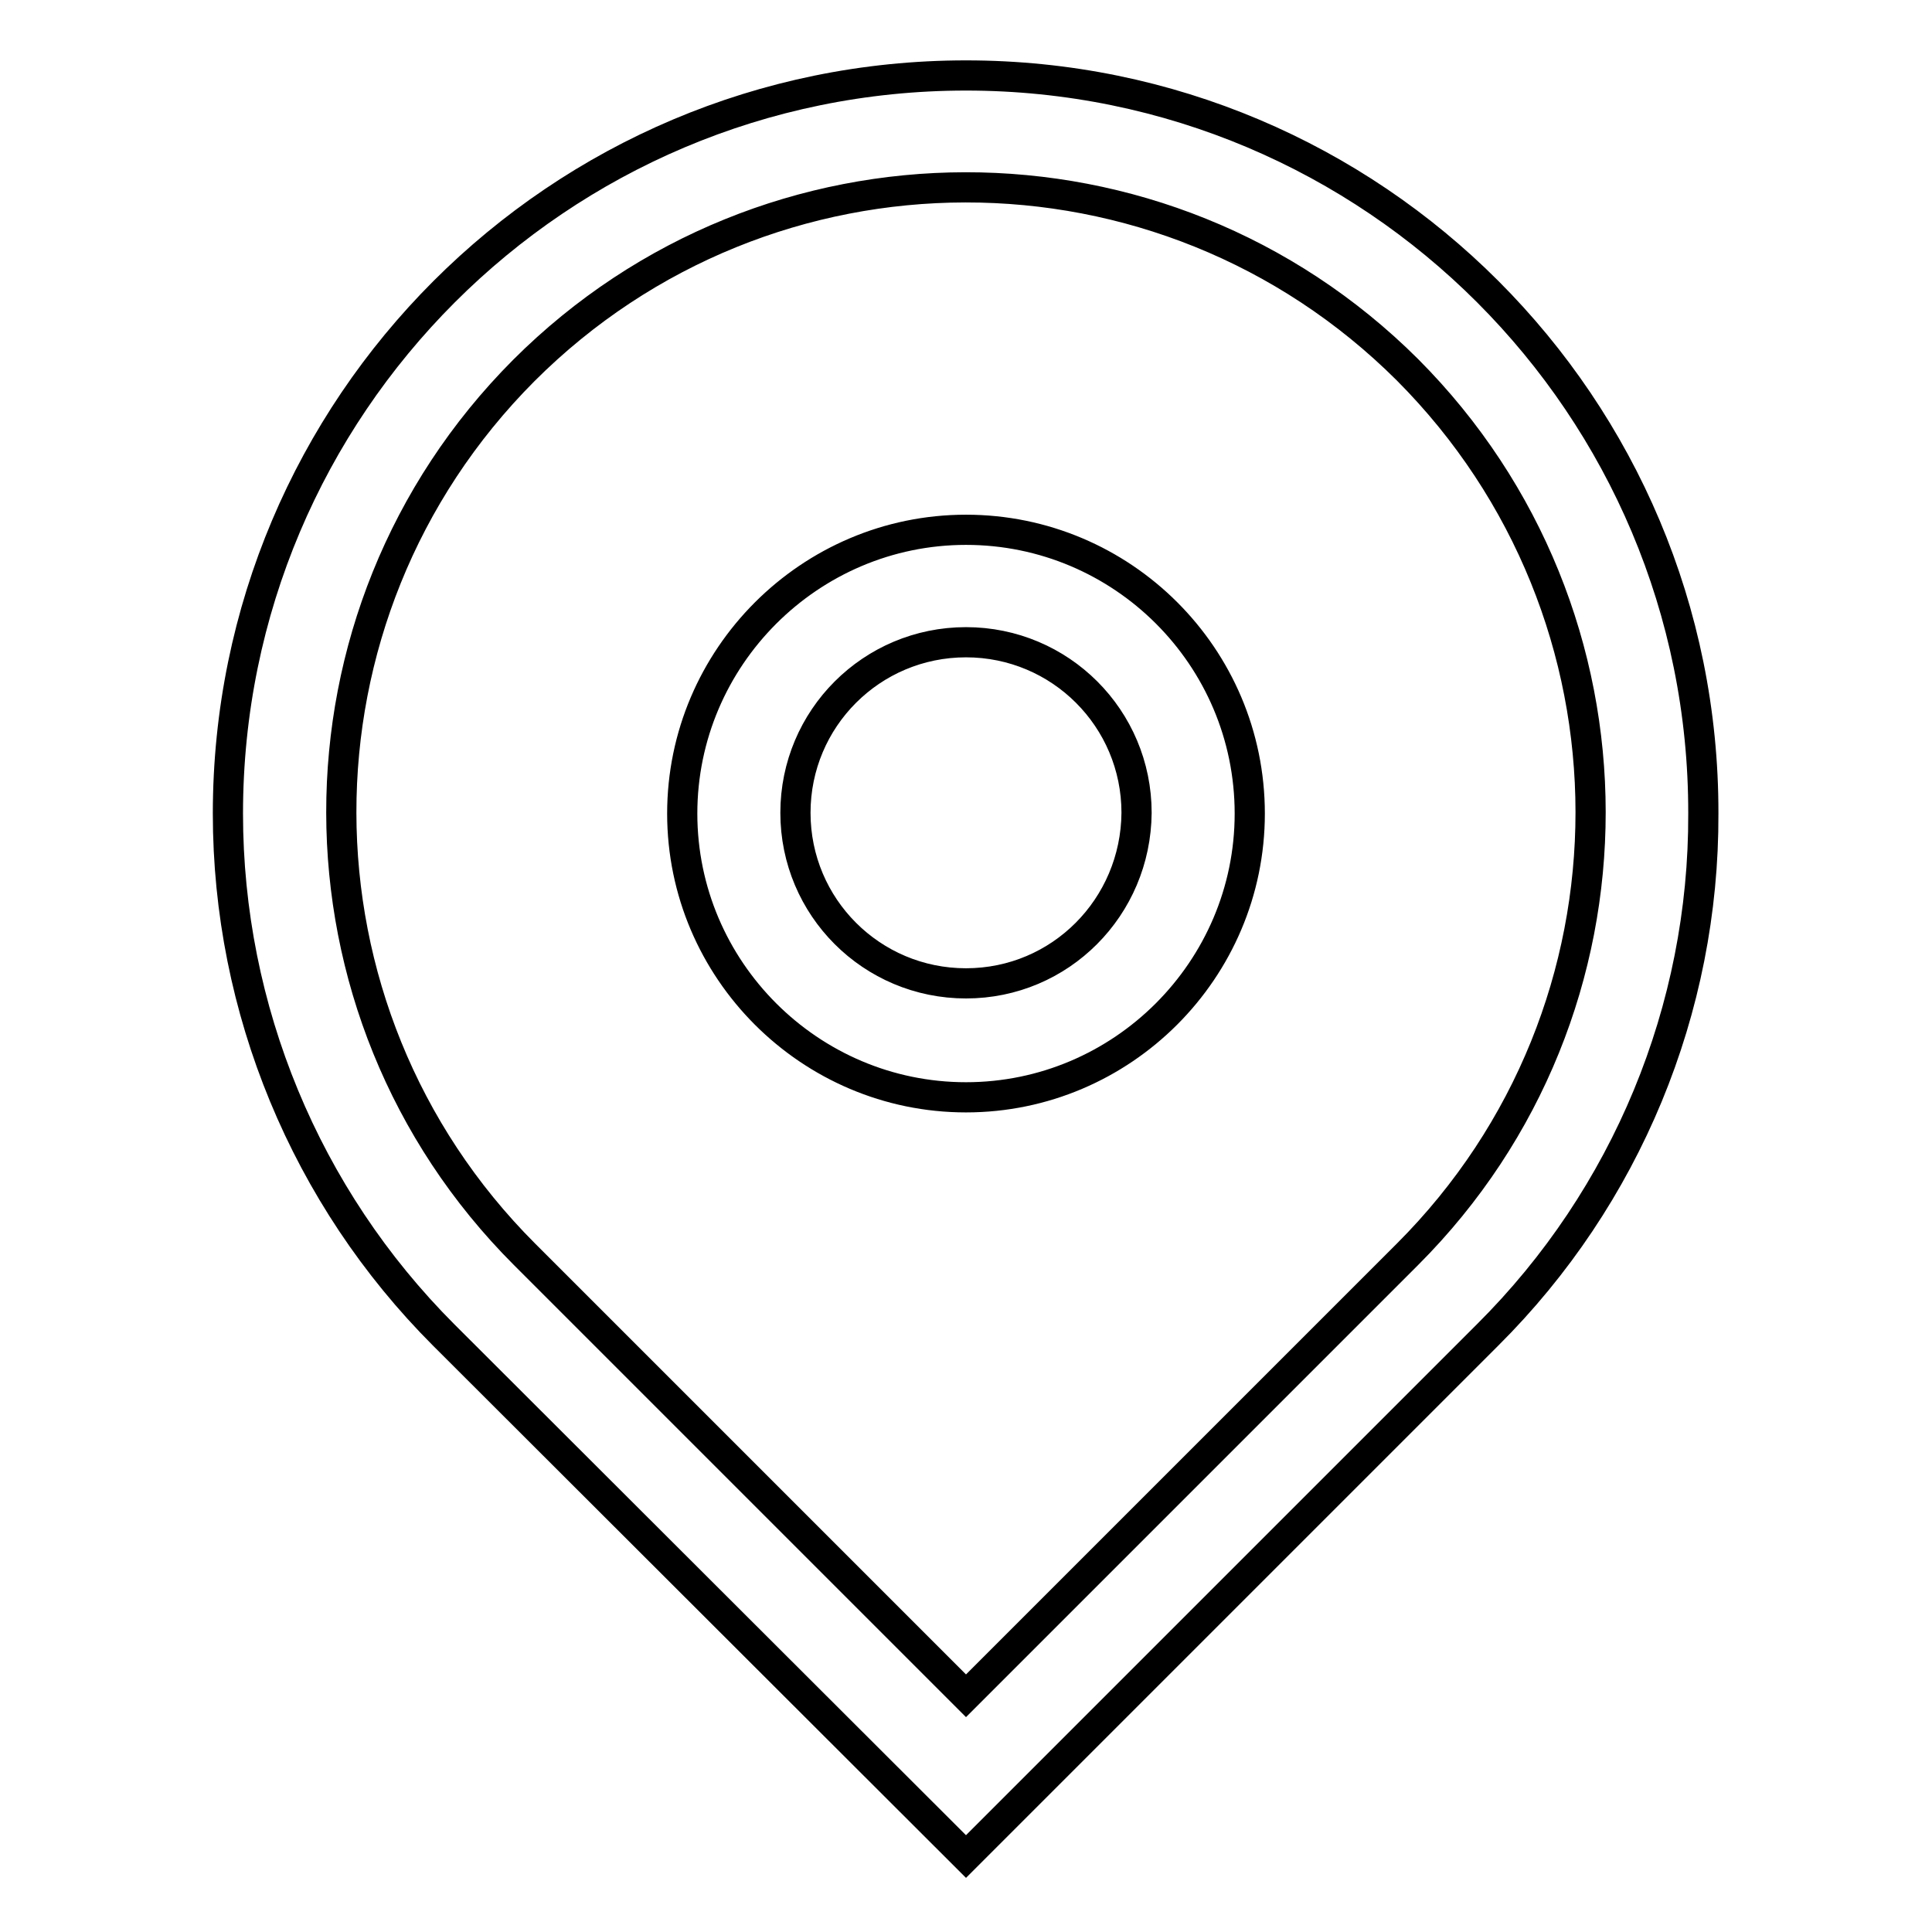 <?xml version="1.0" encoding="utf-8"?>
<!-- Svg Vector Icons : http://www.onlinewebfonts.com/icon -->
<!DOCTYPE svg PUBLIC "-//W3C//DTD SVG 1.1//EN" "http://www.w3.org/Graphics/SVG/1.1/DTD/svg11.dtd">
<svg version="1.1" xmlns="http://www.w3.org/2000/svg" xmlns:xlink="http://www.w3.org/1999/xlink" x="0px" y="0px" viewBox="0 0 256 256" enable-background="new 0 0 256 256" xml:space="preserve">
<g> <path stroke-width="4" fill-opacity="0" stroke="#000000"  d="M128,10c-54,0-97.8,43.8-97.8,97.8c0,25.9,10.3,50.8,28.6,69.1L128,246l69.1-69.1 c18.4-18.3,28.7-43.2,28.6-69.1C225.8,53.8,182,10,128,10z M186.5,166.2L128,224.7l-58.5-58.5c-32.3-32.3-32.4-84.7-0.1-117.1 c32.3-32.3,84.7-32.4,117.1-0.1C218.8,81.4,218.9,133.8,186.5,166.2C186.5,166.2,186.5,166.2,186.5,166.2z M128,70.2 c-20.7,0-37.6,16.9-37.6,37.6c0,20.7,16.9,37.6,37.6,37.6c20.7,0,37.6-16.9,37.6-37.6C165.6,87,148.7,70.2,128,70.2z M128,130.3 c-12.5,0-22.6-10.1-22.6-22.6s10.1-22.6,22.6-22.6c12.5,0,22.6,10.1,22.6,22.6C150.5,120.2,140.5,130.3,128,130.3z"/></g>
</svg>